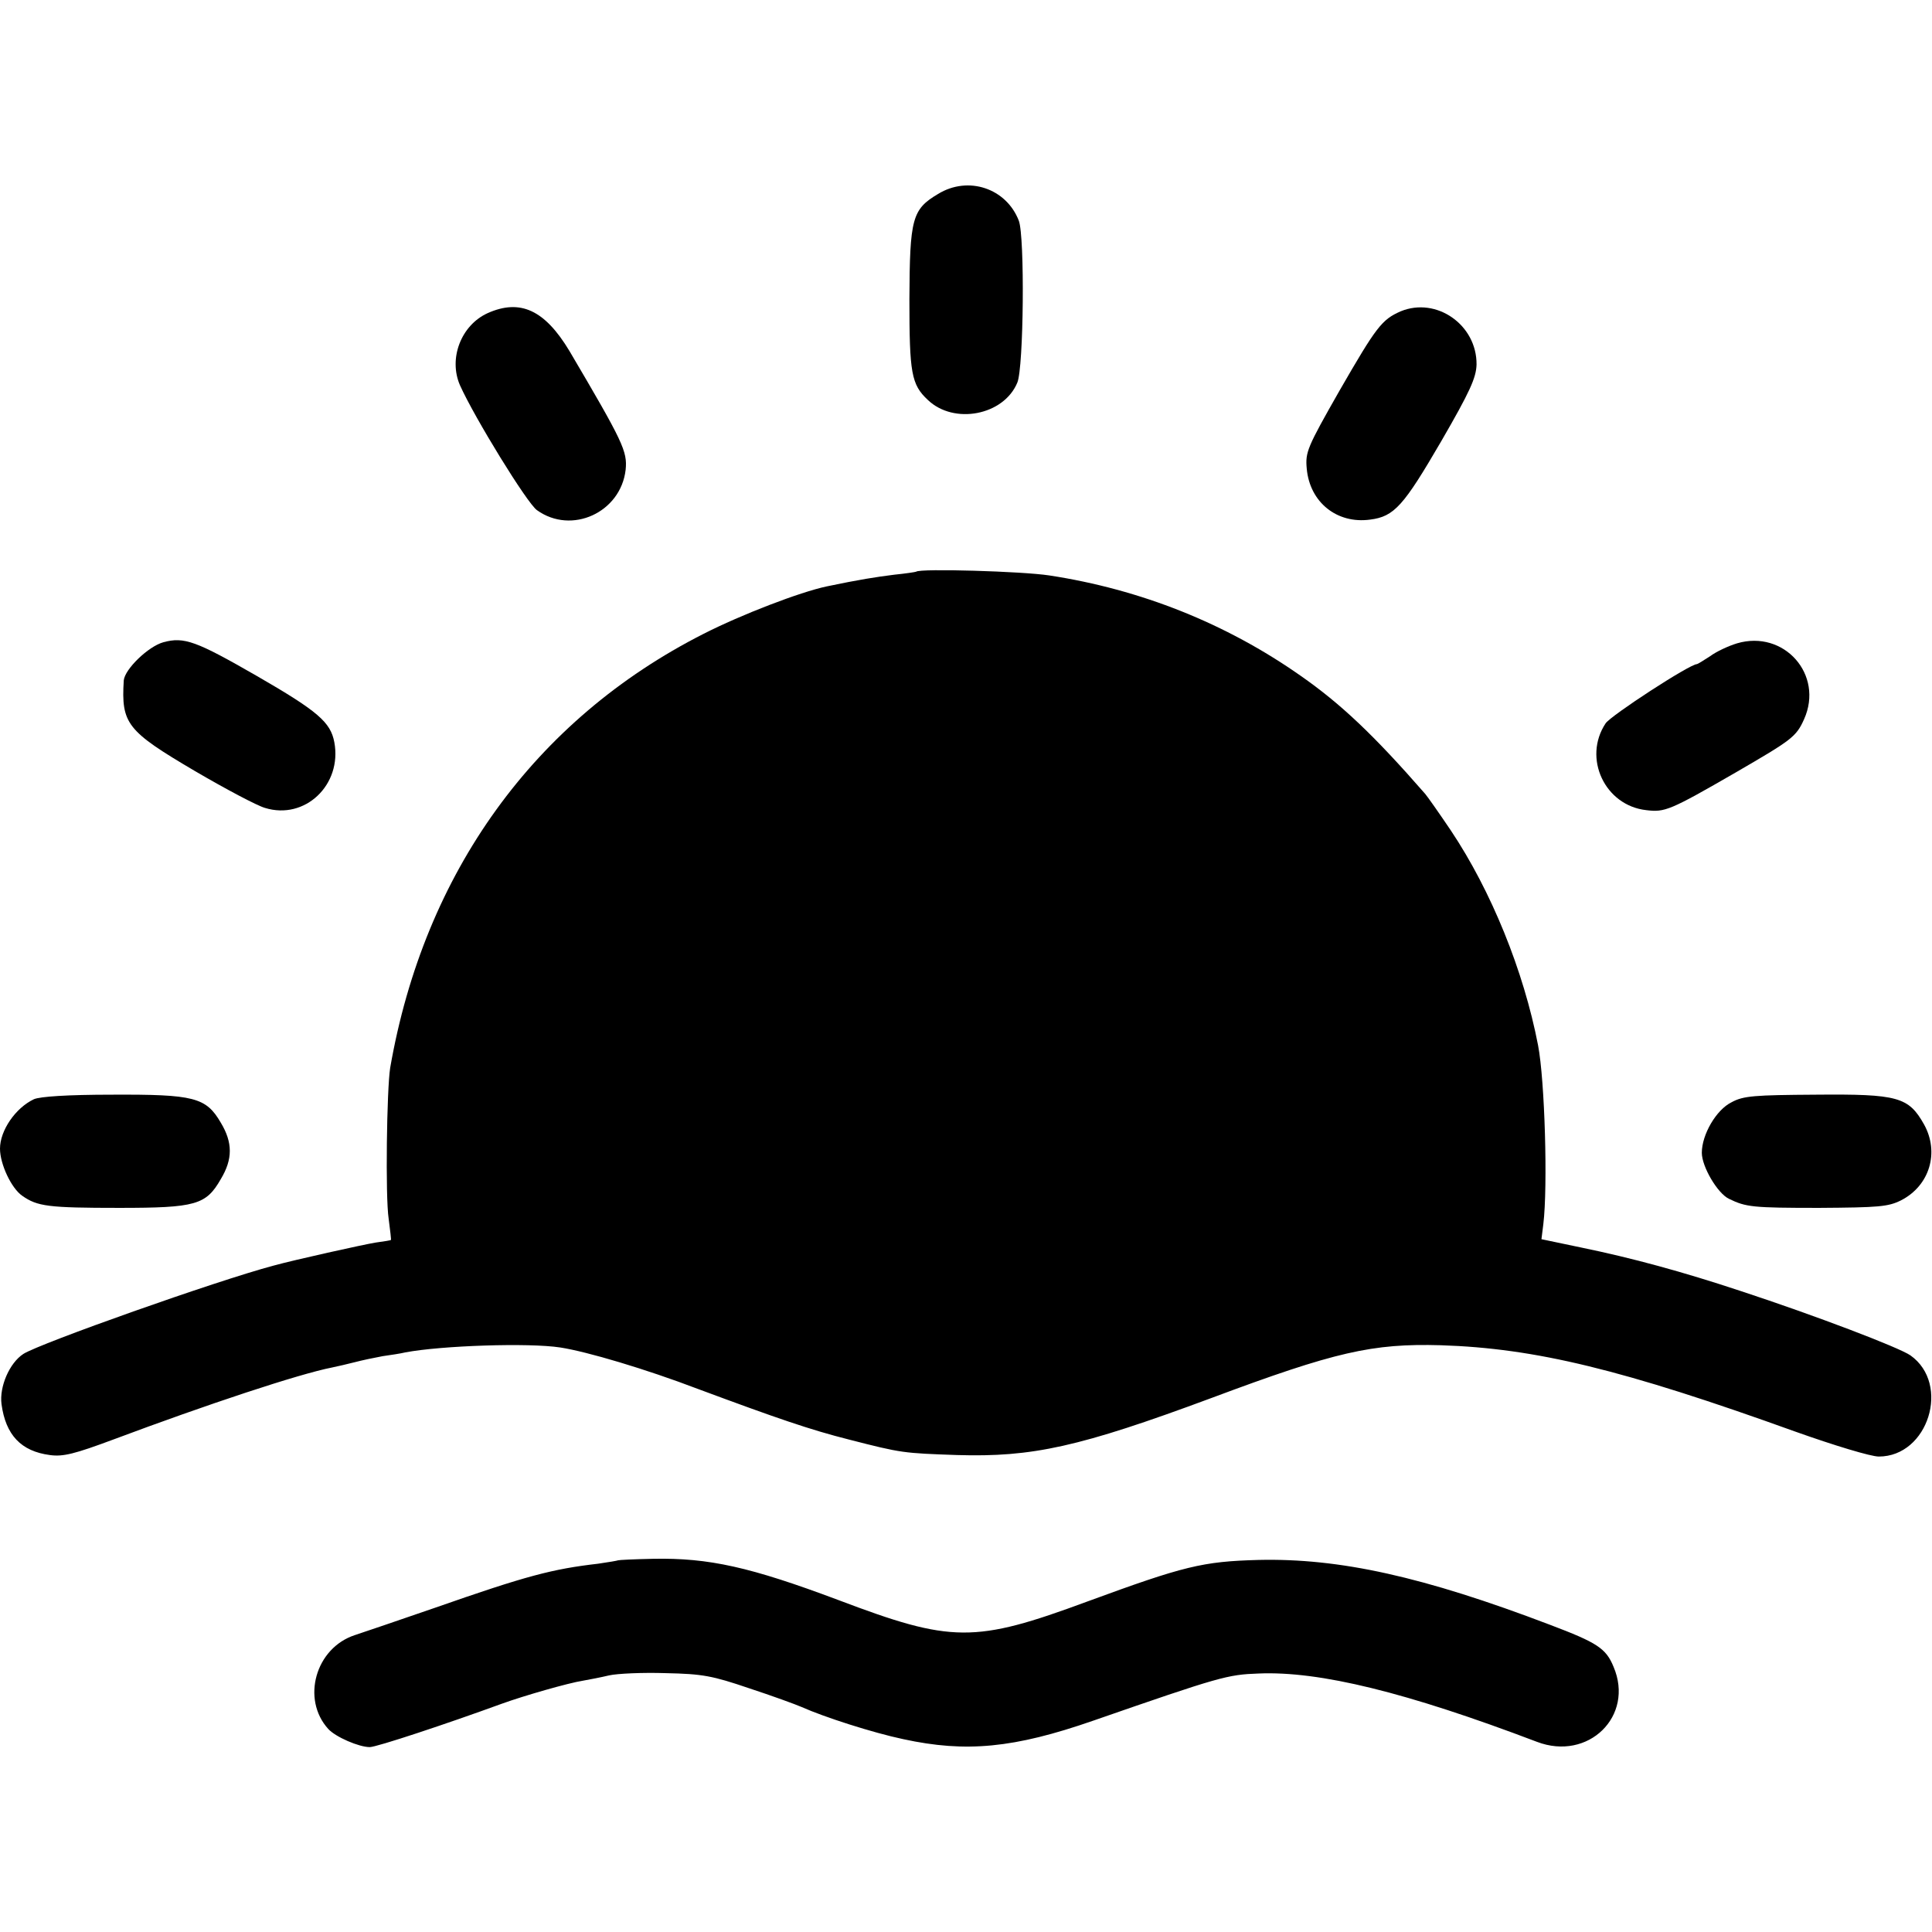 <?xml version="1.0" standalone="no"?>
<!DOCTYPE svg PUBLIC "-//W3C//DTD SVG 20010904//EN"
 "http://www.w3.org/TR/2001/REC-SVG-20010904/DTD/svg10.dtd">
<svg version="1.0" xmlns="http://www.w3.org/2000/svg"
 width="512pt" height="512pt" viewBox="0 0 512 512"
 preserveAspectRatio="xMidYMid meet">
<g transform="translate(0,512) scale(0.1,-0.1)"
fill="#000000" stroke="none">
<path d="M2486 4606 c-69 -41 -75 -65 -76 -279 0 -196 5 -226 49 -267 69 -66
201 -41 237 46 17 40 20 387 4 429 -33 86 -134 120 -214 71z"/>
<path d="M1292 4290 c-70 -32 -104 -120 -73 -191 38 -85 178 -313 204 -331 92
-66 222 -6 235 107 5 49 -7 74 -149 315 -65 108 -130 139 -217 100z"/>
<path d="M3712 4295 c-50 -22 -64 -40 -162 -210 -86 -151 -91 -163 -87 -207 8
-89 80 -147 168 -135 64 8 89 37 188 207 77 133 93 169 94 204 1 105 -106 180
-201 141z"/>
<path d="M2428 3605 c-2 -1 -28 -5 -58 -8 -48 -6 -93 -13 -179 -31 -71 -15
-227 -75 -327 -126 -447 -227 -740 -632 -830 -1150 -9 -57 -13 -341 -4 -400 4
-30 7 -56 6 -56 0 -1 -19 -4 -41 -7 -31 -5 -216 -46 -270 -61 -151 -40 -619
-206 -663 -234 -37 -24 -64 -87 -58 -133 11 -82 52 -125 128 -135 35 -5 66 3
168 41 251 94 493 174 580 191 14 3 41 9 60 14 19 5 52 12 74 16 21 3 48 7 60
10 95 18 327 26 411 13 71 -11 226 -57 365 -110 210 -78 297 -108 400 -134
140 -36 144 -36 286 -41 200 -6 324 21 674 151 329 123 427 145 608 140 251
-8 482 -64 940 -229 104 -37 200 -66 221 -66 131 0 191 192 84 268 -30 21
-253 106 -451 171 -154 51 -286 87 -422 115 l-105 22 5 40 c12 99 4 381 -14
474 -38 197 -124 409 -231 569 -31 46 -62 90 -68 97 -137 157 -224 239 -330
313 -198 139 -424 229 -666 266 -71 11 -343 19 -353 10z"/>
<path d="M433 3418 c-40 -11 -102 -71 -105 -101 -7 -115 8 -134 188 -240 82
-48 165 -92 186 -98 106 -33 205 61 184 174 -10 53 -43 82 -206 176 -160 92
-192 104 -247 89z"/>
<path d="M4603 3415 c-23 -7 -55 -22 -71 -34 -17 -11 -33 -21 -35 -21 -19 0
-228 -136 -242 -157 -61 -92 -2 -218 108 -230 49 -6 62 -1 237 100 148 86 160
94 181 141 53 118 -53 238 -178 201z"/>
<path d="M90 2207 c-49 -23 -90 -83 -90 -131 0 -41 30 -105 59 -125 40 -28 68
-32 257 -32 203 0 230 8 269 76 32 53 32 97 0 150 -39 67 -71 75 -288 74 -118
0 -191 -5 -207 -12z"/>
<path d="M4589 2199 c-41 -20 -79 -86 -79 -134 0 -37 42 -108 72 -122 45 -22
63 -24 239 -24 158 1 183 3 217 20 76 39 102 127 61 201 -41 73 -69 81 -287
79 -162 -1 -192 -3 -223 -20z"/>
<path d="M1638 985 c-2 -1 -25 -5 -53 -9 -121 -14 -190 -32 -430 -116 -99 -34
-195 -67 -214 -73 -105 -34 -143 -170 -71 -249 19 -21 81 -48 110 -48 18 0
202 61 350 115 58 21 176 55 215 61 17 3 48 9 69 14 22 5 90 8 150 6 98 -2
124 -7 221 -40 61 -20 124 -43 140 -50 58 -26 188 -68 269 -85 166 -36 293
-24 503 49 337 117 356 122 438 125 162 7 393 -50 738 -181 136 -52 259 68
203 199 -20 49 -44 64 -168 111 -336 128 -558 177 -773 172 -148 -4 -197 -16
-453 -110 -300 -111 -360 -110 -661 4 -232 87 -342 112 -491 109 -49 -1 -90
-3 -92 -4z"/>
</g>
</svg>
